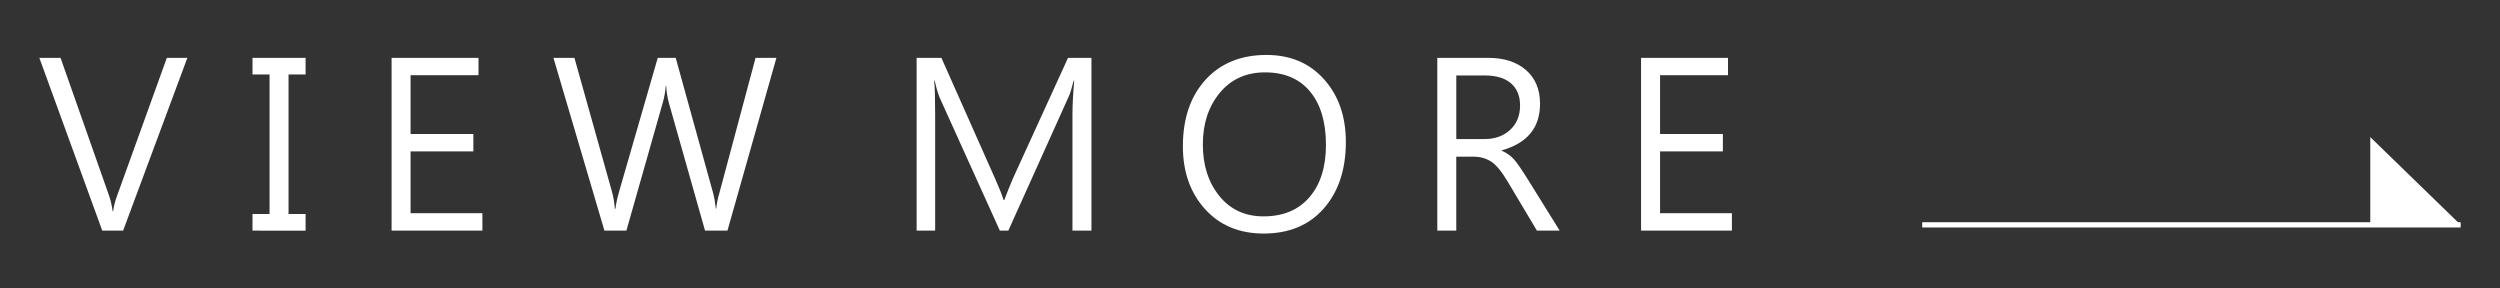 <?xml version="1.0" encoding="utf-8"?>
<!-- Generator: Adobe Illustrator 16.0.0, SVG Export Plug-In . SVG Version: 6.00 Build 0)  -->
<!DOCTYPE svg PUBLIC "-//W3C//DTD SVG 1.1//EN" "http://www.w3.org/Graphics/SVG/1.1/DTD/svg11.dtd">
<svg version="1.1" id="圖層_1" xmlns="http://www.w3.org/2000/svg" xmlns:xlink="http://www.w3.org/1999/xlink" x="0px" y="0px"
	 width="130px" height="15px" viewBox="0 0 130 15" enable-background="new 0 0 130 15" xml:space="preserve">
<rect x="0" y="0" width="130" height="15" fill="#333333" stroke="none"/>
<g>
	<g>
		<g>
			<g>
				<path fill="#FFFFFF" d="M9.743,3.008l-3.341,8.984H5.317L2.046,3.008h1.102l2.529,7.181c0.077,0.221,0.137,0.483,0.18,0.789
					h0.029c0.027-0.244,0.095-0.511,0.203-0.801l2.587-7.169H9.743z"/>
				<path fill="#FFFFFF" d="M15.891,3.873h-0.887v7.256h0.887v0.864H13.13v-0.864h0.887V3.873H13.13V3.008h2.761V3.873z"/>
				<path fill="#FFFFFF" d="M25.085,11.993h-4.722V3.008h4.519v0.904H21.35v3.057h3.265v0.905H21.35v3.213h3.735V11.993z"/>
				<path fill="#FFFFFF" d="M40.374,3.008l-2.546,8.984h-1.166l-1.874-6.618c-0.081-0.29-0.129-0.594-0.145-0.91H34.62
					c-0.023,0.309-0.077,0.608-0.162,0.898l-1.885,6.63H31.43l-2.651-8.984h1.091l1.949,6.948c0.085,0.306,0.135,0.605,0.151,0.899
					h0.035c0.02-0.217,0.083-0.517,0.191-0.899l2.007-6.948h0.934l1.937,7.001c0.062,0.217,0.112,0.495,0.151,0.835h0.023
					c0.015-0.239,0.073-0.525,0.174-0.858l1.868-6.978H40.374z"/>
				<path fill="#FFFFFF" d="M55.768,11.993V5.925c0-0.46,0.031-1.038,0.093-1.734h-0.029c-0.108,0.426-0.197,0.708-0.267,0.848
					l-3.132,6.954h-0.441l-3.126-6.908c-0.081-0.182-0.168-0.479-0.261-0.894h-0.029c0.035,0.317,0.052,0.89,0.052,1.718v6.084
					h-0.963V3.008h1.288l2.813,6.328c0.221,0.499,0.36,0.853,0.418,1.062h0.041c0.116-0.313,0.261-0.677,0.435-1.091l2.877-6.299
					h1.218v8.984H55.768z"/>
				<path fill="#FFFFFF" d="M61.51,7.608c0-1.442,0.391-2.595,1.174-3.457s1.842-1.294,3.176-1.294c1.237,0,2.233,0.422,2.989,1.265
					s1.135,1.93,1.135,3.26c0,1.435-0.383,2.587-1.146,3.457s-1.807,1.305-3.128,1.305c-1.265,0-2.281-0.423-3.048-1.27
					S61.51,8.938,61.51,7.608z M62.548,7.515c0,1.079,0.286,1.971,0.858,2.677c0.572,0.705,1.338,1.059,2.297,1.059
					c1.025,0,1.822-0.334,2.392-1.001s0.855-1.572,0.855-2.717c0-1.184-0.275-2.107-0.826-2.772s-1.332-0.998-2.34-0.998
					c-0.982,0-1.767,0.354-2.355,1.064C62.842,5.537,62.548,6.432,62.548,7.515z"/>
				<path fill="#FFFFFF" d="M81.104,11.993H79.92l-1.508-2.529C78.09,8.922,77.799,8.568,77.535,8.4
					c-0.262-0.169-0.57-0.253-0.922-0.253h-0.887v3.846H74.74V3.008h2.645c0.824,0,1.479,0.212,1.967,0.635
					c0.486,0.424,0.73,1.009,0.73,1.755c0,1.241-0.664,2.047-1.99,2.419v0.022c0.248,0.108,0.453,0.25,0.613,0.424
					s0.4,0.519,0.721,1.032L81.104,11.993z M75.727,3.924v3.307h1.467c0.545,0,0.99-0.16,1.334-0.479
					c0.344-0.319,0.516-0.743,0.516-1.273c0-0.487-0.156-0.868-0.469-1.143s-0.77-0.412-1.369-0.412H75.727z"/>
				<path fill="#FFFFFF" d="M90.059,11.993h-4.723V3.008h4.52v0.904h-3.533v3.057h3.266v0.905h-3.266v3.213h3.736V11.993z"/>
			</g>
		</g>
		<g>
			<g>
				<g>
					<rect x="99.955" y="11.556" fill="#FFFFFF" width="27.998" height="0.273"/>
				</g>
			</g>
			<g>
				<g>
					<polygon fill="#FFFFFF" points="123.254,11.693 127.953,11.693 123.254,7.129 					"/>
				</g>
			</g>
		</g>
	</g>
</g>
</svg>
